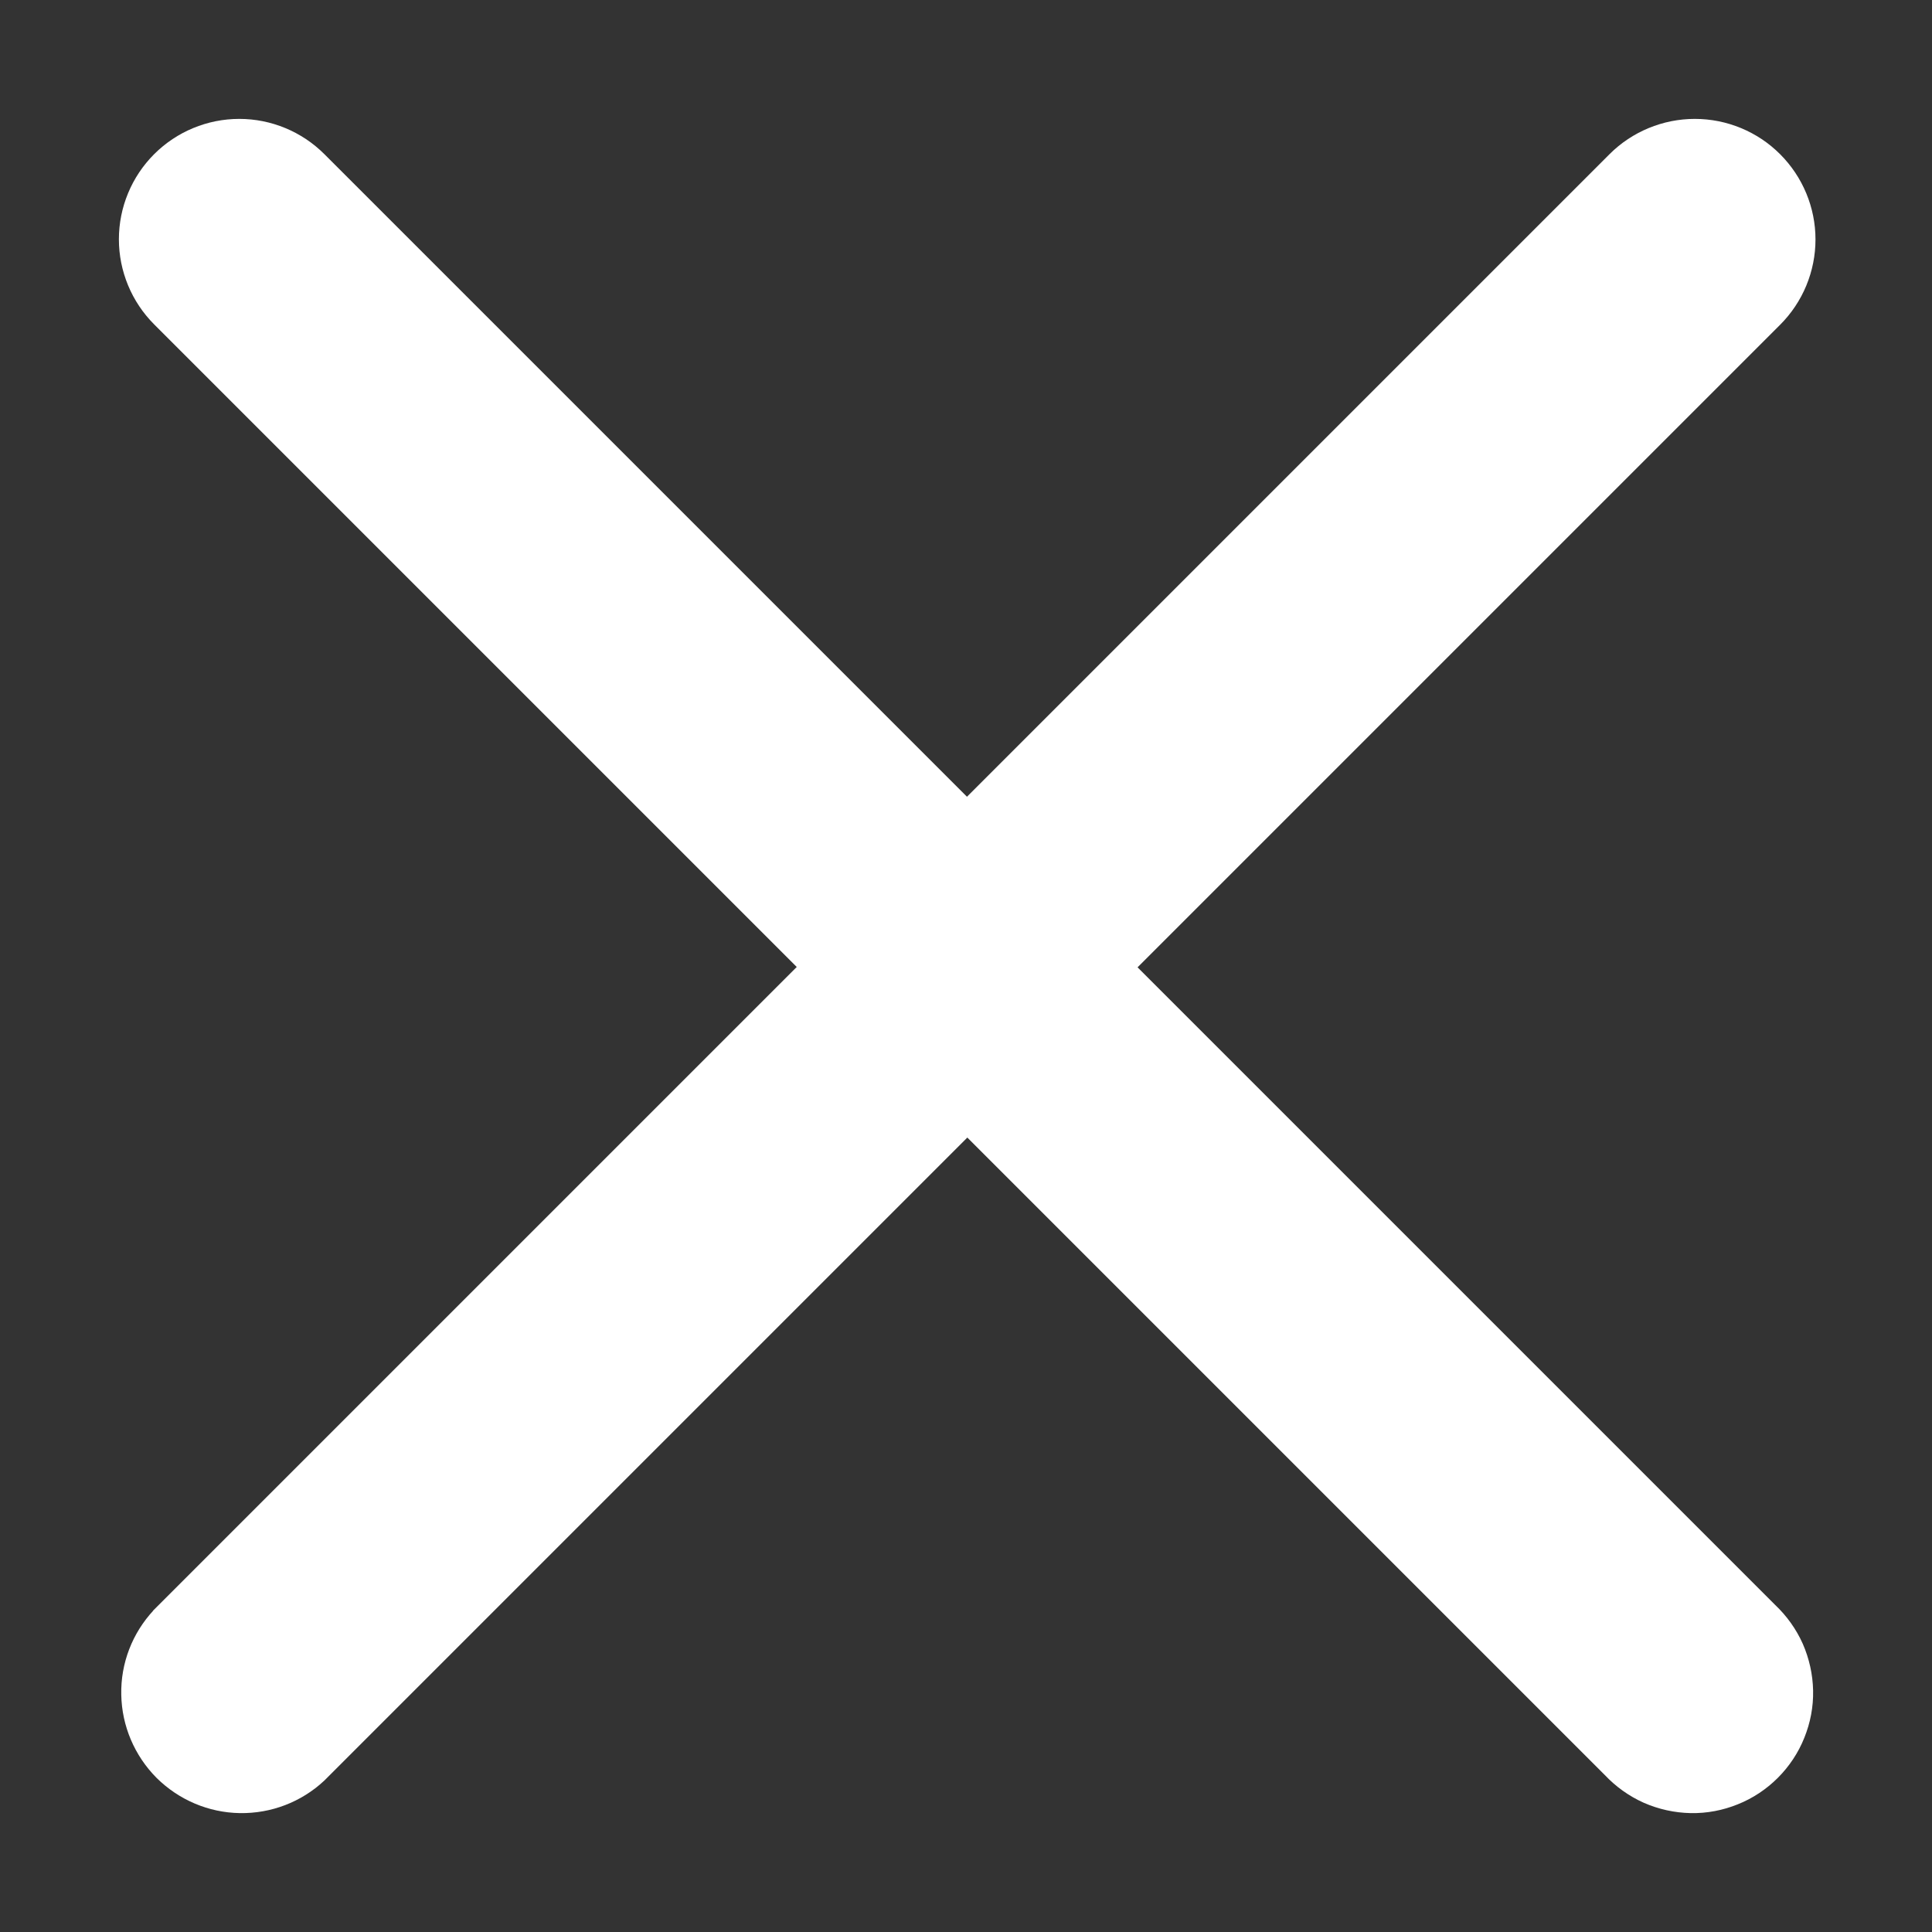 <svg width="13" height="13" viewBox="0 0 13 13" fill="none" xmlns="http://www.w3.org/2000/svg">
<rect x="0" y="0" width="13" height="13" fill="#333333" stroke="none"/>
<path d="M1.108 1.108L1.108 1.108C0.975 1.241 0.9 1.422 0.9 1.61C0.9 1.798 0.975 1.979 1.108 2.112L1.108 2.112L10.871 11.875C10.936 11.944 11.014 12 11.101 12.039C11.188 12.077 11.282 12.098 11.377 12.1C11.473 12.102 11.567 12.084 11.656 12.048C11.744 12.013 11.825 11.959 11.892 11.892C11.959 11.825 12.013 11.744 12.048 11.656C12.084 11.567 12.102 11.473 12.1 11.377C12.098 11.282 12.077 11.188 12.039 11.101C12 11.014 11.944 10.936 11.875 10.871L2.112 1.108L2.112 1.108C1.979 0.975 1.798 0.9 1.61 0.9C1.422 0.9 1.241 0.975 1.108 1.108Z" fill="white" stroke="white" stroke-width="0.2"/>
<path d="M11.907 1.108L11.907 1.108C11.774 0.975 11.593 0.9 11.404 0.9C11.216 0.9 11.034 0.975 10.901 1.108L10.901 1.108L1.109 10.9L1.109 10.9L1.107 10.903C0.981 11.038 0.912 11.216 0.916 11.401C0.919 11.585 0.994 11.761 1.124 11.892C1.255 12.022 1.431 12.097 1.615 12.1C1.8 12.103 1.978 12.035 2.113 11.909L2.113 11.909L2.116 11.906L11.907 2.115L11.907 2.115C12.041 1.981 12.116 1.8 12.116 1.611C12.116 1.423 12.041 1.242 11.907 1.108Z" fill="white" stroke="white" stroke-width="0.2"/>
</svg>
